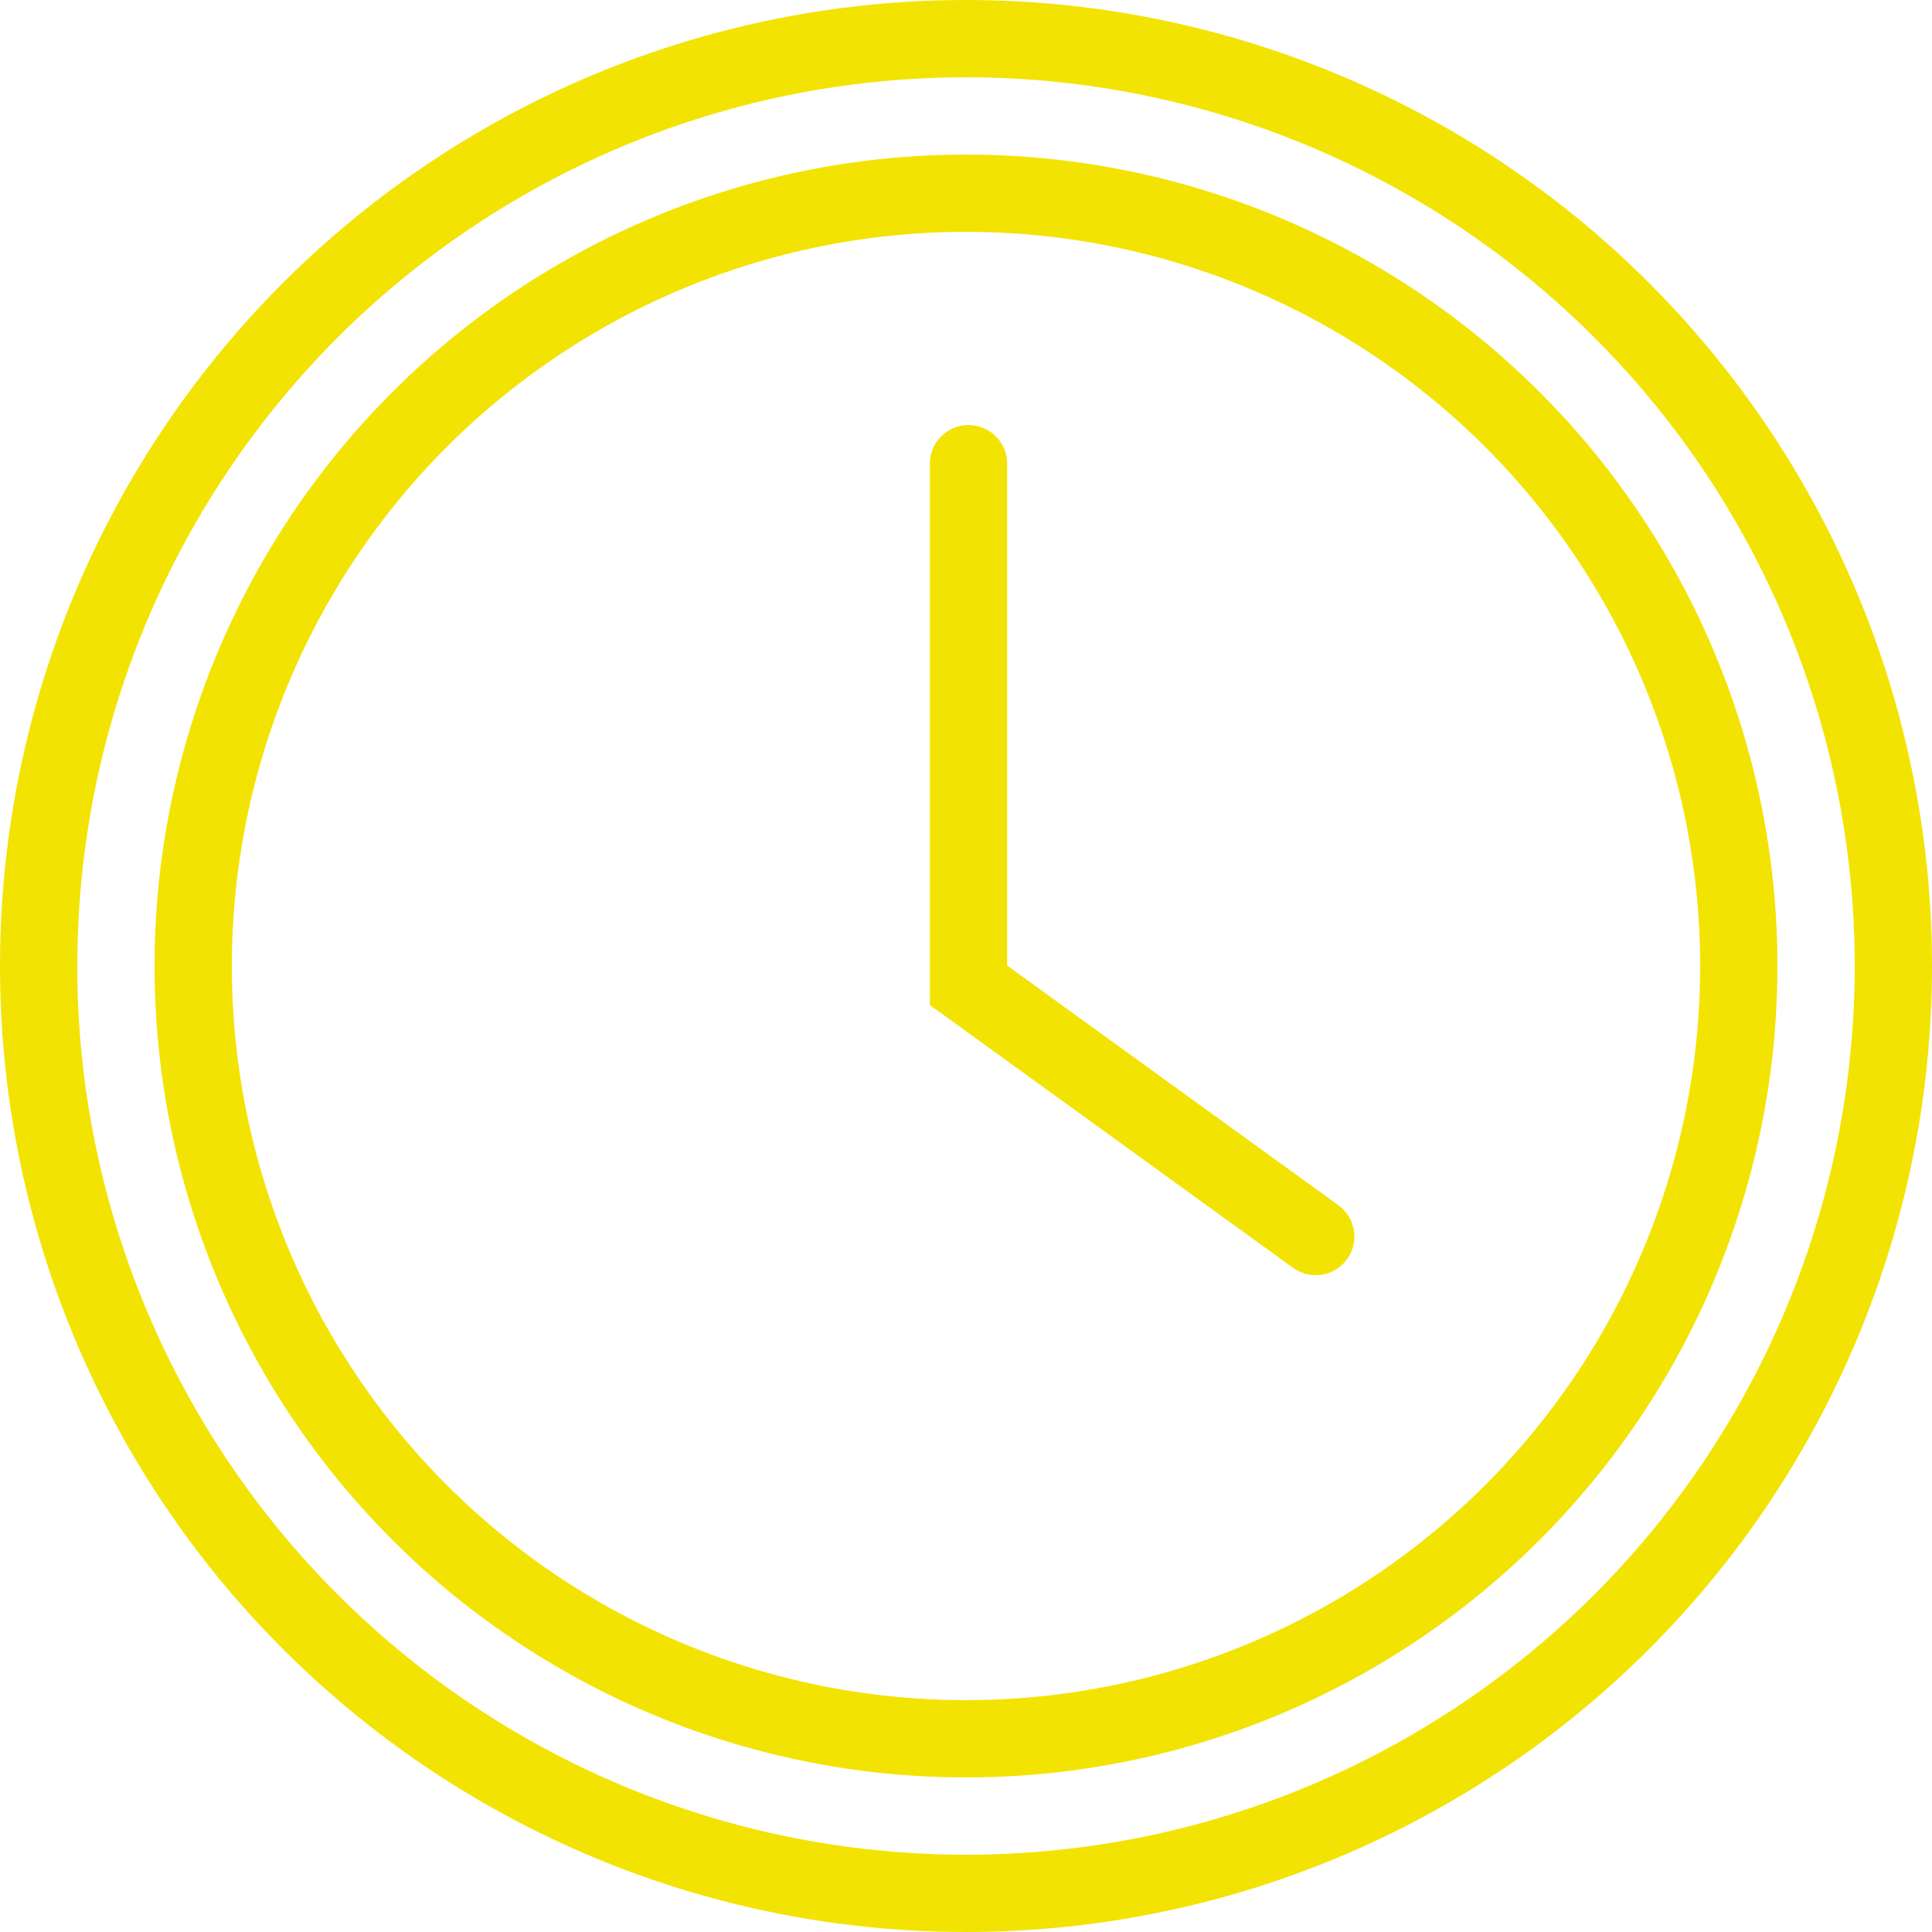 <svg width="50" height="50" viewBox="0 0 50 50" fill="none" xmlns="http://www.w3.org/2000/svg">
<g clip-path="url(#clip0_1063_4550)">
<circle cx="25" cy="25" r="24" stroke="#F2E302" stroke-width="2"/>
<circle cx="25" cy="25" r="20" stroke="#F2E302" stroke-width="2"/>
<path d="M34.051 32.001L25.065 25.5L25.065 12" stroke="#F2E302" stroke-width="2" stroke-linecap="round"/>
</g>
<defs>
<clipPath id="clip0_1063_4550">
<rect width="50" height="50" fill="white"/>
</clipPath>
</defs>
</svg>
